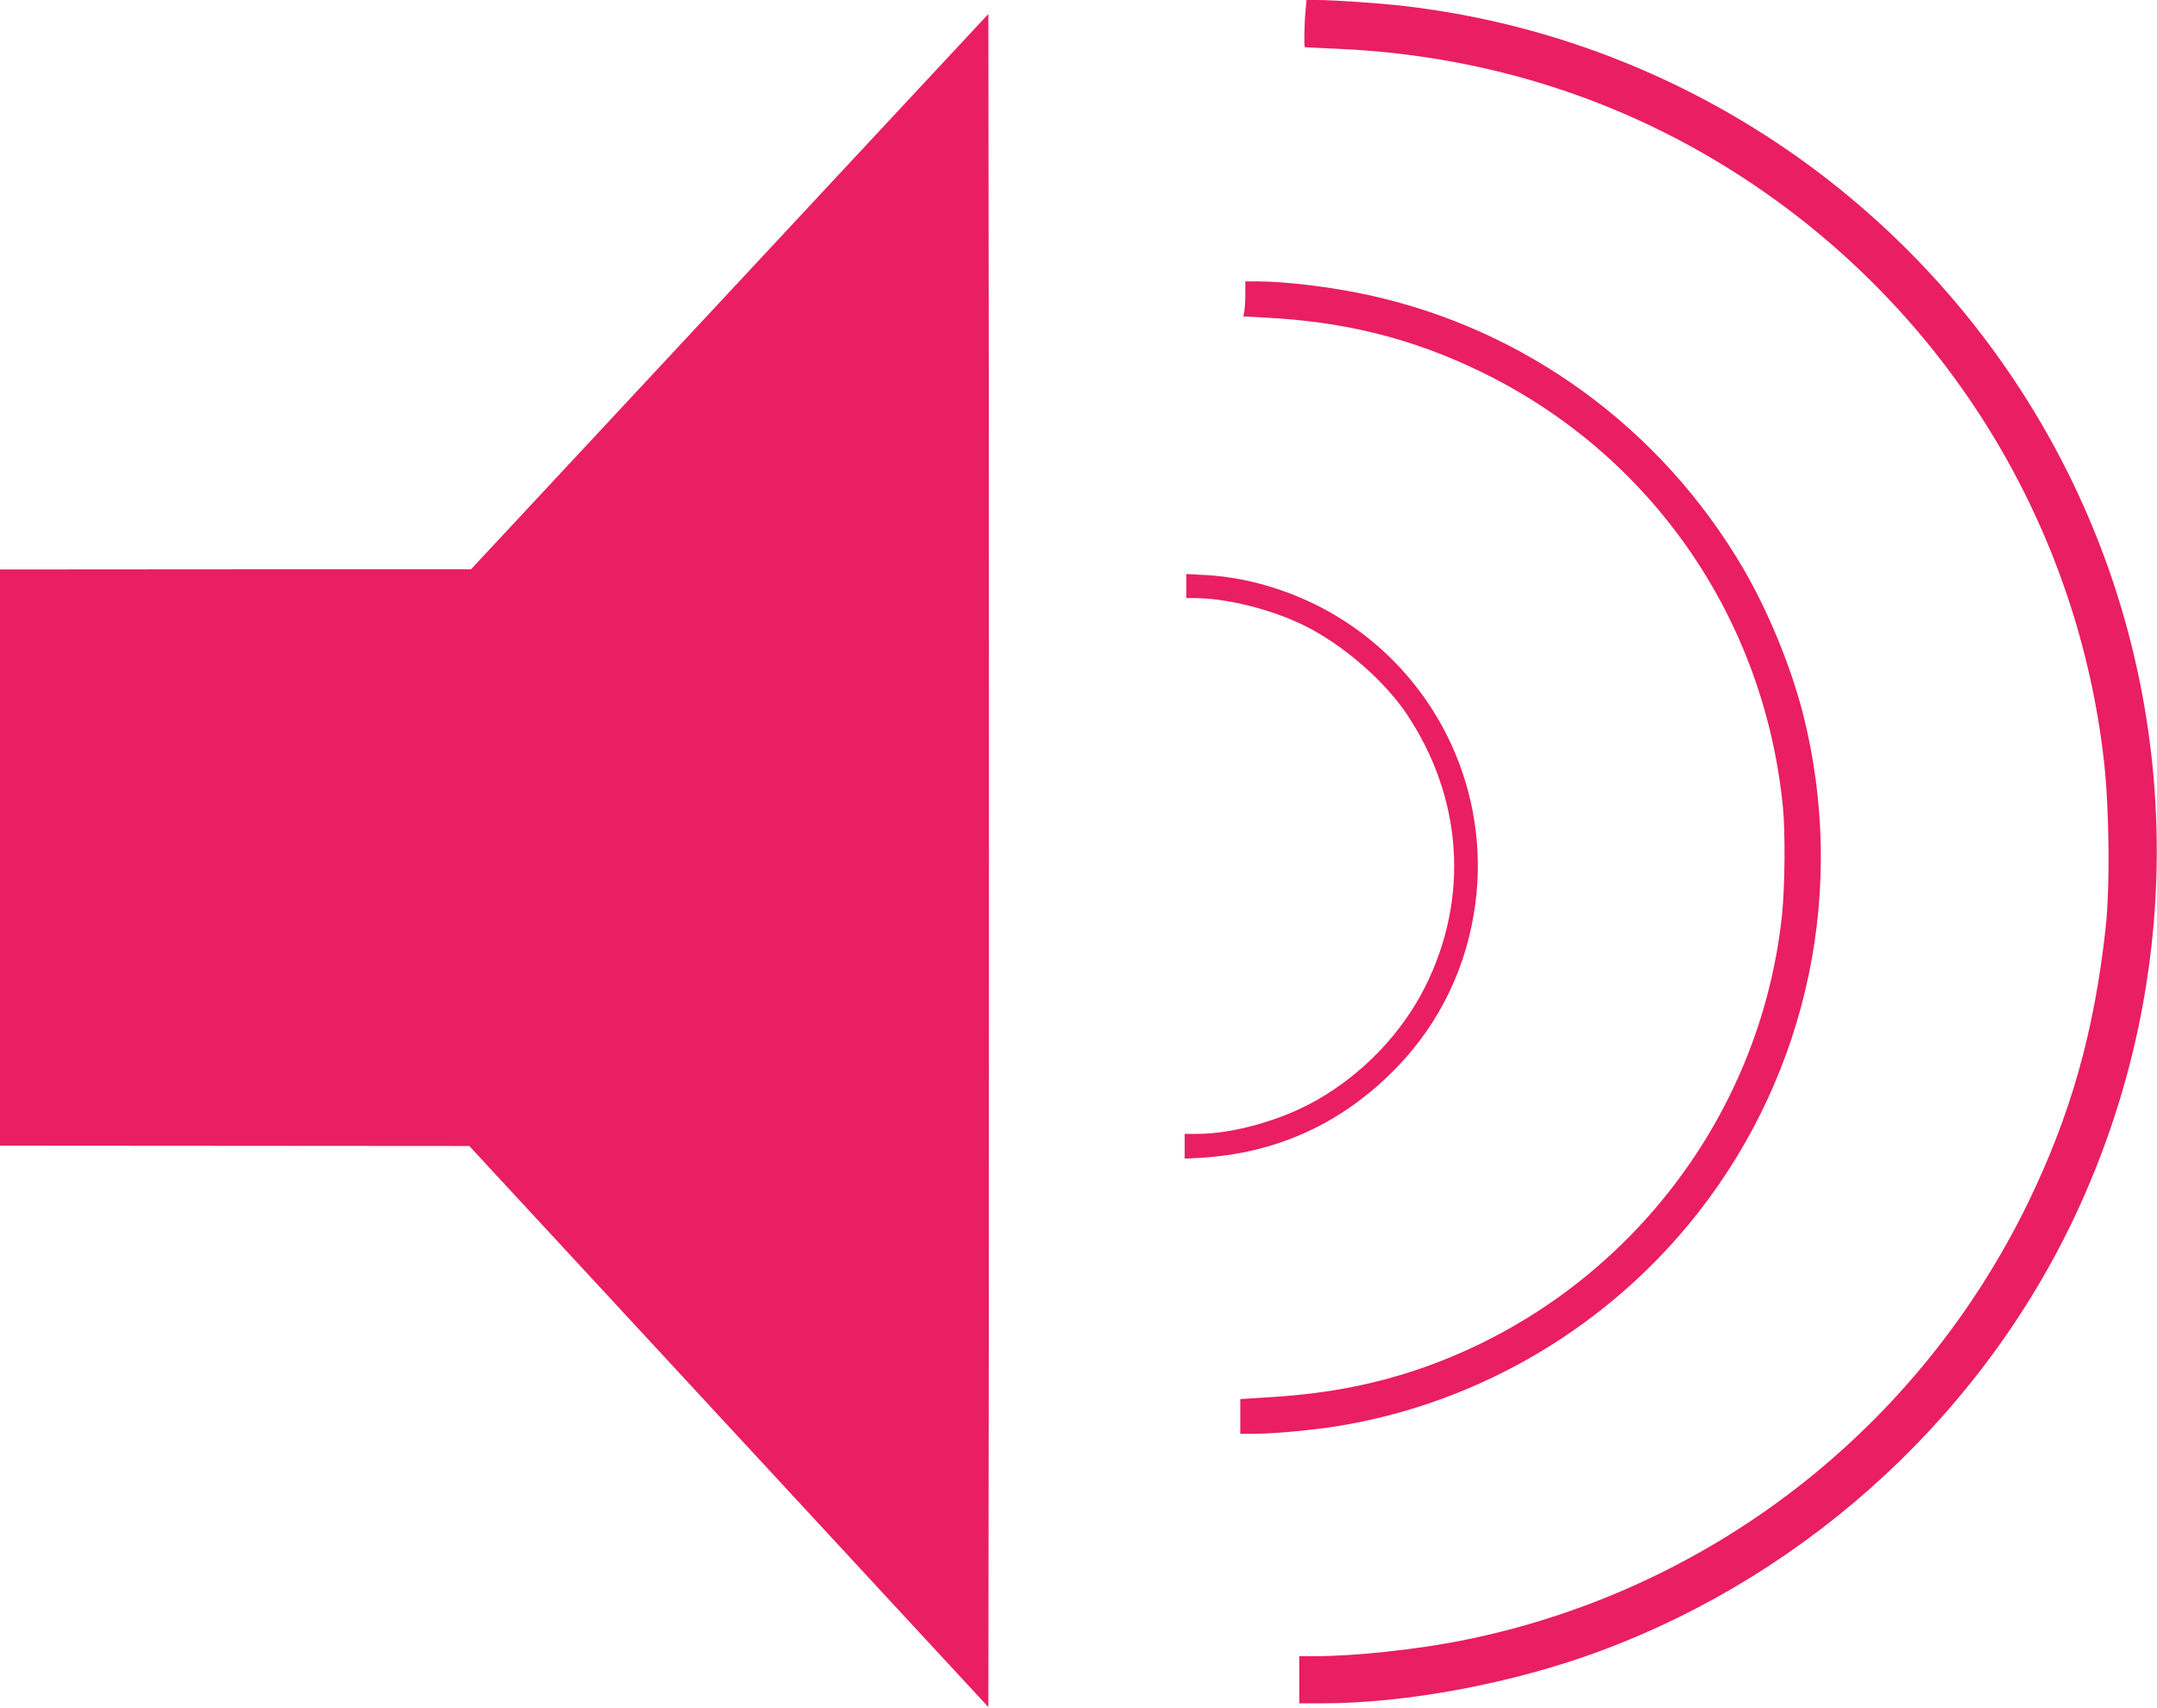 <?xml version="1.0" standalone="no"?>
<!DOCTYPE svg PUBLIC "-//W3C//DTD SVG 20010904//EN"
 "http://www.w3.org/TR/2001/REC-SVG-20010904/DTD/svg10.dtd">
<svg version="1.0" xmlns="http://www.w3.org/2000/svg"
 width="1280pt" height="1014pt" viewBox="0 0 1280 1014"
 preserveAspectRatio="xMidYMid meet">
<g transform="translate(0,1014) scale(0.1,-0.1)"
fill="#e91e63" stroke="none">
<path d="M7747 10073 c-7 -66 -9 -213 -4 -213 1 -1 92 -5 202 -10 954 -43
1838 -350 2598 -902 1087 -789 1791 -1994 1942 -3323 32 -284 37 -750 10 -995
-68 -615 -206 -1102 -456 -1620 -657 -1356 -1901 -2319 -3374 -2609 -264 -52
-631 -91 -859 -91 l-96 0 0 -140 0 -140 134 0 c503 0 1137 119 1653 311 1254
466 2292 1429 2843 2639 719 1578 586 3406 -352 4850 -822 1267 -2161 2100
-3653 2274 -140 17 -422 36 -521 36 l-61 0 -6 -67z"/>
<path d="M4330 8409 l-1535 -1648 -1397 0 -1398 -1 0 -1710 0 -1710 1393 -1
1392 -1 1540 -1665 1540 -1665 3 2517 c1 1384 1 3645 0 5024 l-3 2508 -1535
-1648z"/>
<path d="M7390 8396 c0 -40 -3 -87 -6 -104 l-6 -30 128 -7 c479 -24 882 -126
1289 -325 1005 -491 1674 -1457 1785 -2579 15 -152 12 -470 -5 -639 -128
-1223 -958 -2274 -2123 -2687 -284 -100 -569 -156 -904 -177 l-188 -12 0 -103
0 -103 88 0 c116 0 366 24 517 50 832 142 1591 596 2114 1265 654 837 882
1925 620 2960 -72 280 -207 609 -355 862 -487 832 -1294 1420 -2224 1622 -213
47 -493 81 -662 81 l-68 0 0 -74z"/>
<path d="M7040 6662 l0 -72 48 0 c188 0 452 -65 648 -161 228 -111 479 -328
613 -529 331 -497 371 -1090 109 -1615 -138 -276 -368 -517 -643 -674 -210
-120 -496 -201 -712 -201 l-73 0 0 -73 0 -74 78 4 c464 24 859 204 1183 540
255 264 416 600 464 970 87 660 -215 1313 -775 1676 -247 160 -545 259 -827
274 l-113 6 0 -71z"/>
</g>
</svg>

